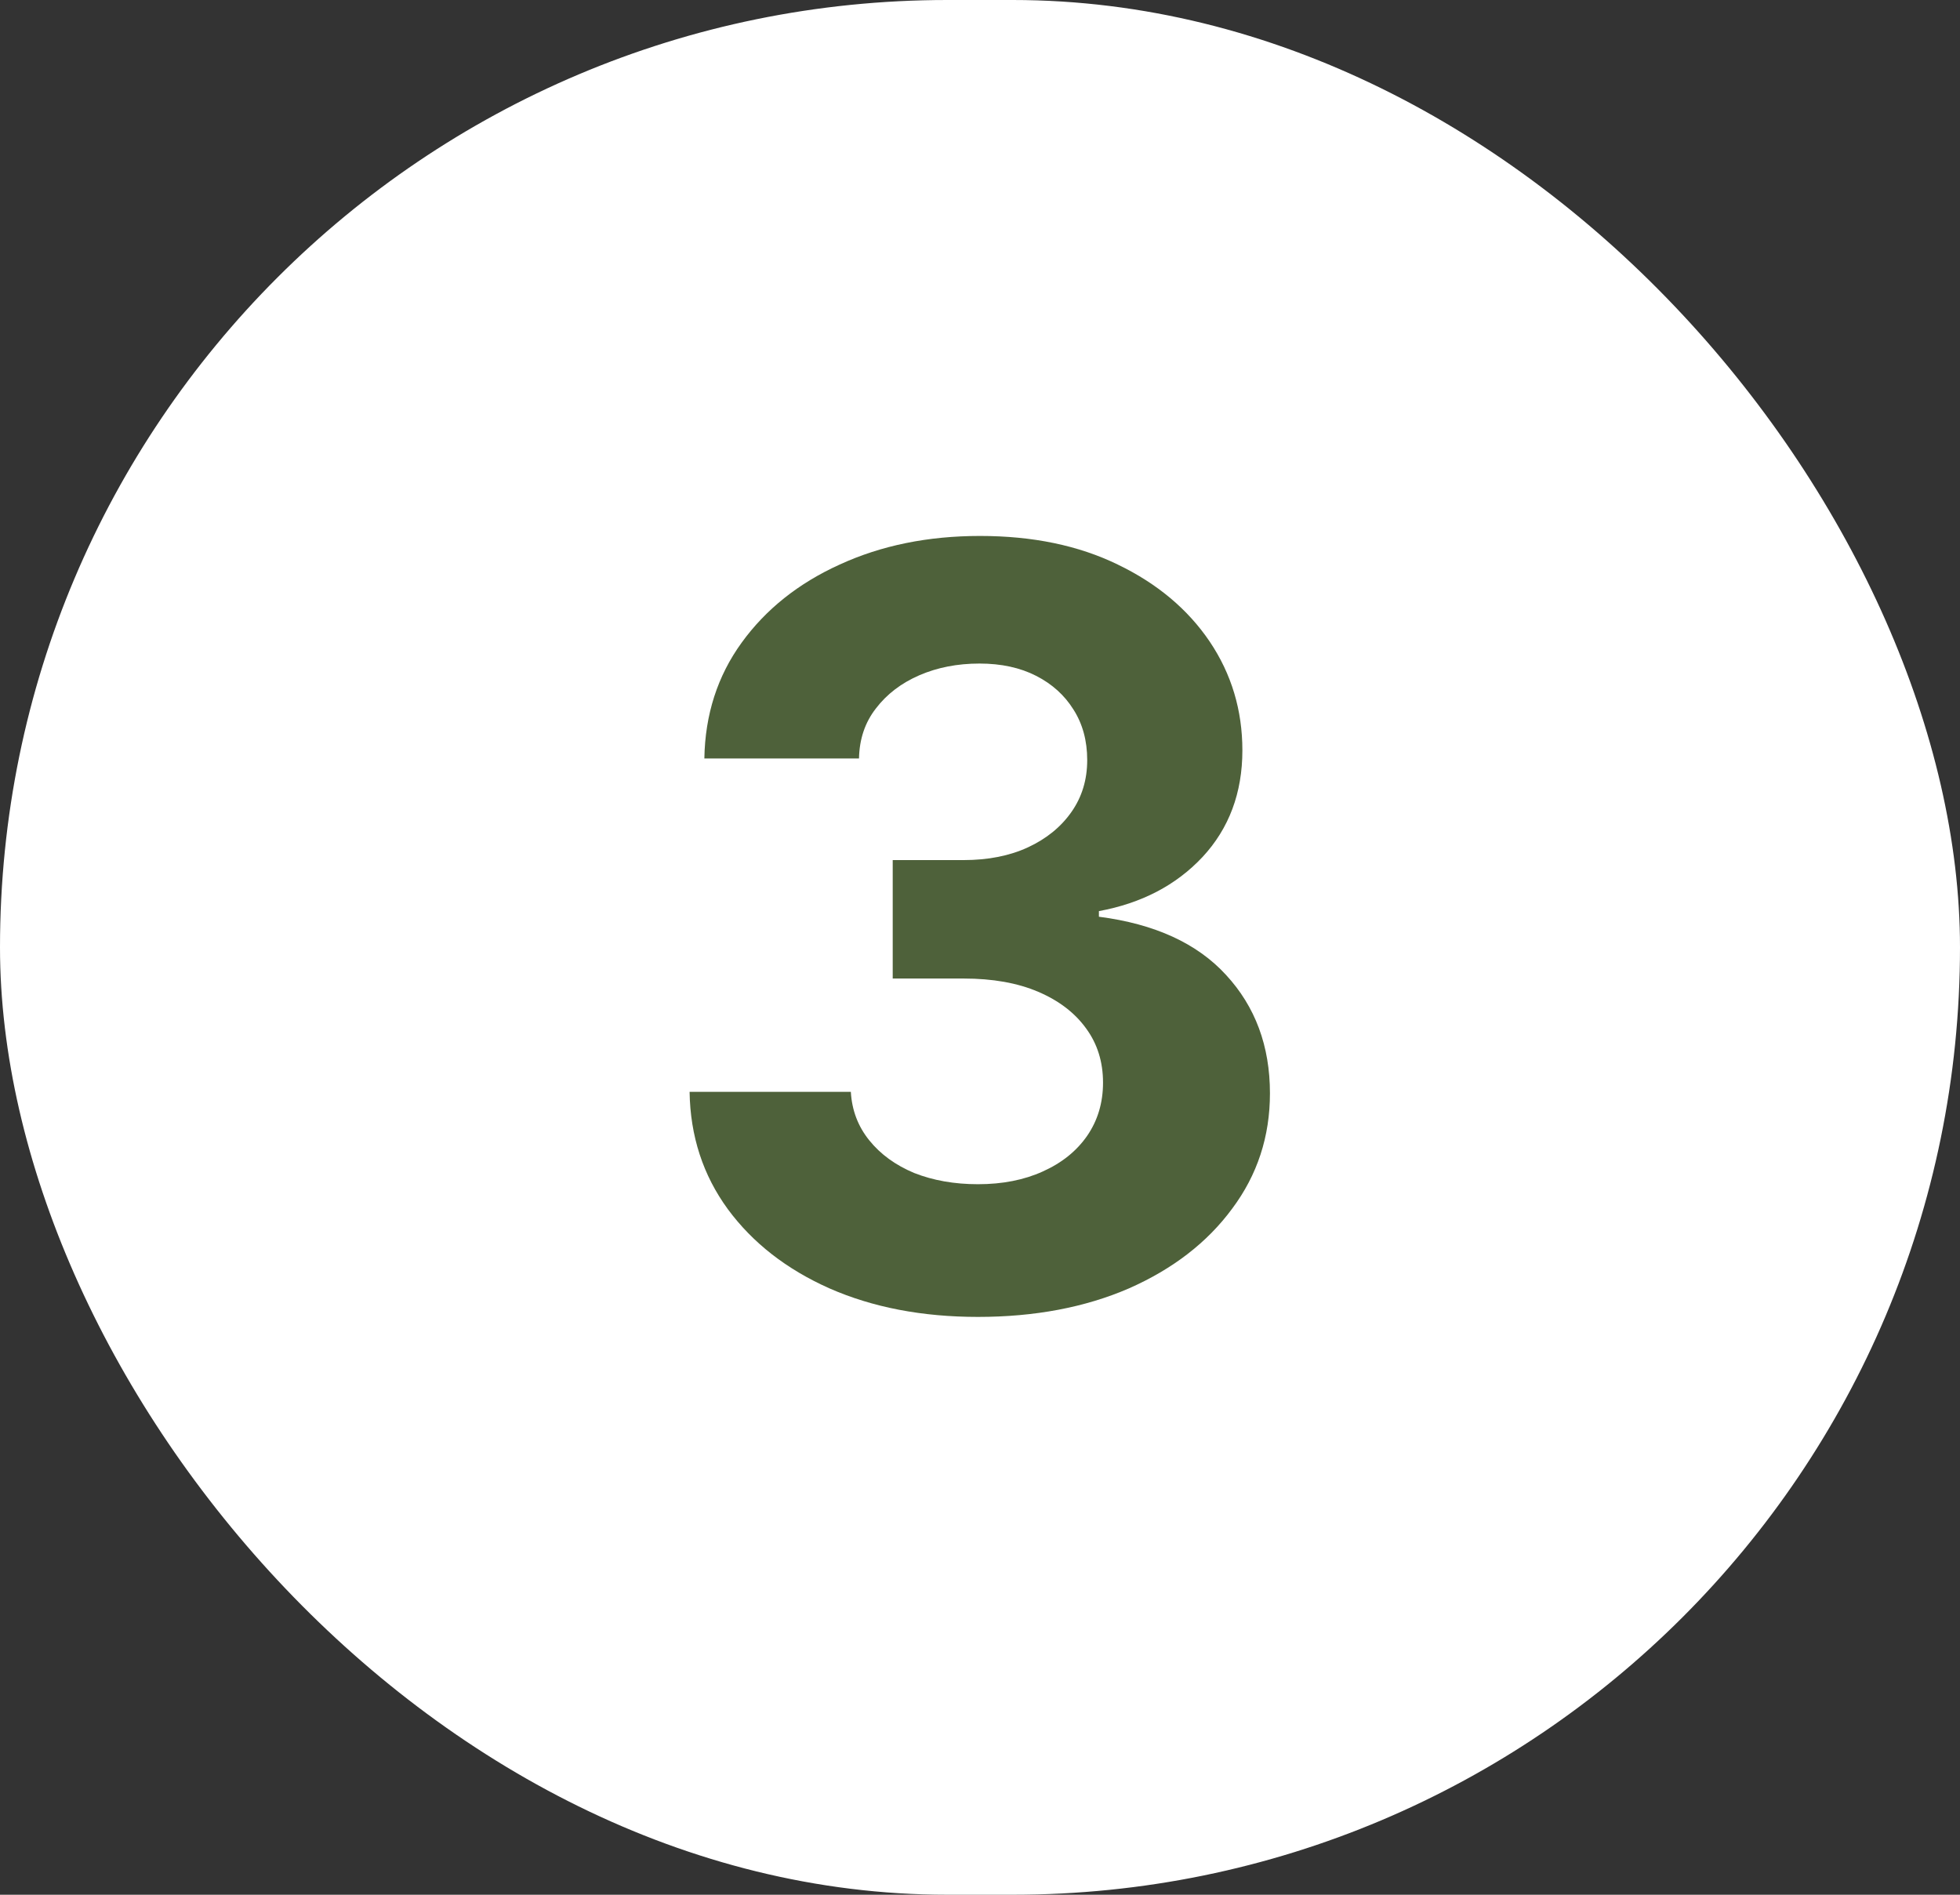 <?xml version="1.0" encoding="UTF-8"?> <svg xmlns="http://www.w3.org/2000/svg" width="30" height="29" viewBox="0 0 30 29" fill="none"><rect x="0" y="0" width="30" height="29" fill="#333333" stroke="none"/><rect width="30" height="29" rx="14.5" fill="white"></rect><path d="M14.969 20.156C14.115 20.156 13.357 20.01 12.695 19.719C12.039 19.427 11.521 19.023 11.141 18.508C10.76 17.987 10.565 17.388 10.555 16.711H13.023C13.039 16.992 13.133 17.24 13.305 17.453C13.477 17.667 13.706 17.833 13.992 17.953C14.284 18.068 14.609 18.125 14.969 18.125C15.344 18.125 15.675 18.06 15.961 17.93C16.253 17.799 16.479 17.617 16.641 17.383C16.802 17.148 16.883 16.878 16.883 16.57C16.883 16.253 16.797 15.977 16.625 15.742C16.453 15.503 16.208 15.315 15.891 15.18C15.573 15.044 15.193 14.977 14.75 14.977H13.664V13.164H14.75C15.125 13.164 15.453 13.099 15.734 12.969C16.016 12.838 16.237 12.659 16.398 12.43C16.56 12.2 16.641 11.935 16.641 11.633C16.641 11.336 16.57 11.078 16.43 10.859C16.294 10.641 16.104 10.469 15.859 10.344C15.615 10.219 15.325 10.156 14.992 10.156C14.654 10.156 14.346 10.216 14.07 10.336C13.794 10.456 13.573 10.625 13.406 10.844C13.24 11.057 13.154 11.312 13.148 11.609H10.781C10.792 10.938 10.982 10.346 11.352 9.836C11.721 9.326 12.221 8.927 12.852 8.641C13.487 8.349 14.203 8.203 15 8.203C15.807 8.203 16.51 8.349 17.109 8.641C17.713 8.932 18.182 9.326 18.516 9.82C18.849 10.315 19.016 10.87 19.016 11.484C19.016 12.135 18.812 12.68 18.406 13.117C18 13.55 17.471 13.825 16.82 13.945V14.031C17.674 14.141 18.323 14.438 18.766 14.922C19.213 15.406 19.438 16.01 19.438 16.734C19.438 17.396 19.245 17.984 18.859 18.5C18.479 19.016 17.953 19.422 17.281 19.719C16.609 20.01 15.838 20.156 14.969 20.156Z" fill="#4E613A"></path></svg> 